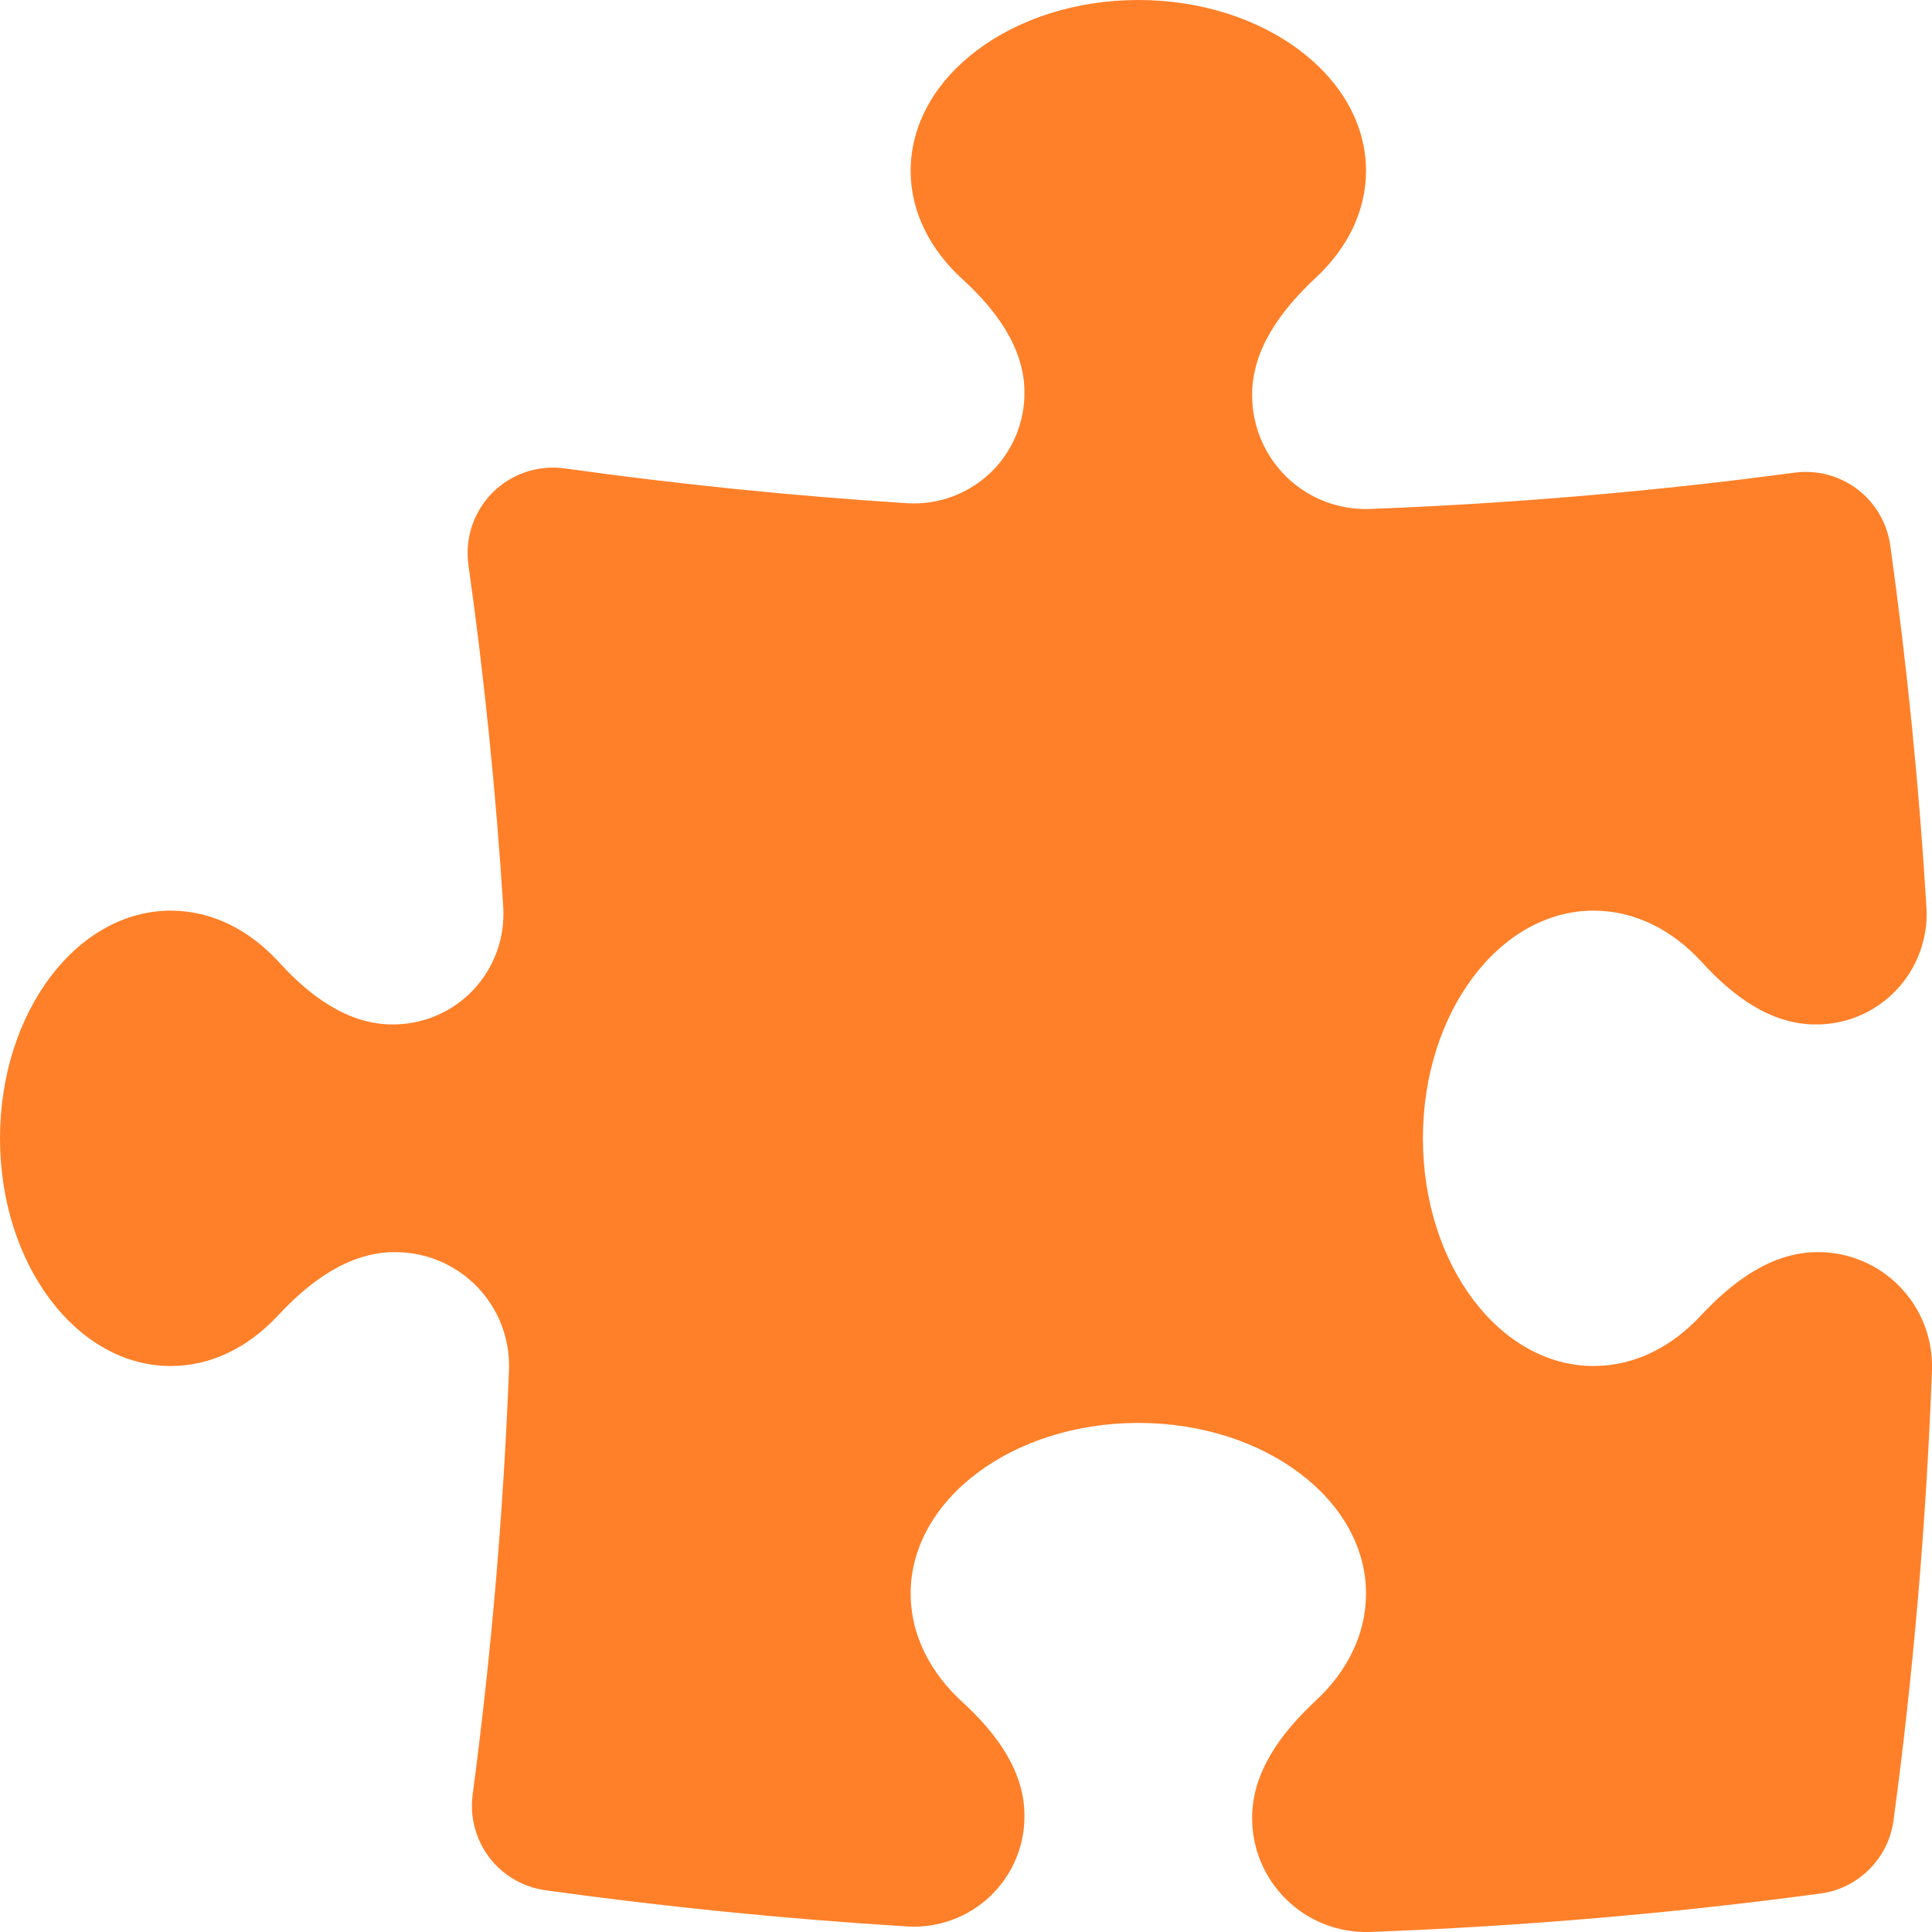 <svg width="20" height="20" viewBox="0 0 20 20" fill="none" xmlns="http://www.w3.org/2000/svg">
<path d="M12.962 4.085C12.962 3.608 13.271 3.202 13.621 2.875C13.946 2.572 14.141 2.187 14.141 1.768C14.141 0.792 13.086 0 11.784 0C10.482 0 9.427 0.792 9.427 1.768C9.427 2.194 9.629 2.585 9.964 2.891C10.306 3.203 10.605 3.598 10.605 4.062C10.606 4.218 10.575 4.372 10.514 4.516C10.453 4.66 10.363 4.789 10.25 4.897C10.137 5.004 10.003 5.087 9.857 5.141C9.71 5.195 9.555 5.218 9.399 5.21C8.211 5.134 7.026 5.014 5.847 4.849C5.712 4.83 5.574 4.843 5.444 4.886C5.314 4.93 5.196 5.003 5.099 5.099C5.003 5.196 4.93 5.314 4.886 5.444C4.843 5.574 4.83 5.712 4.849 5.847C5.014 7.018 5.134 8.202 5.21 9.399C5.218 9.555 5.195 9.71 5.141 9.857C5.087 10.003 5.004 10.137 4.897 10.25C4.789 10.363 4.66 10.453 4.516 10.514C4.372 10.575 4.218 10.606 4.062 10.605C3.599 10.605 3.203 10.307 2.891 9.964C2.585 9.627 2.194 9.427 1.768 9.427C0.792 9.427 0 10.482 0 11.784C0 13.086 0.792 14.141 1.768 14.141C2.187 14.141 2.572 13.946 2.875 13.621C3.2 13.271 3.608 12.962 4.085 12.962C4.244 12.961 4.401 12.992 4.547 13.053C4.693 13.114 4.825 13.204 4.936 13.317C5.046 13.43 5.133 13.565 5.19 13.712C5.247 13.86 5.274 14.018 5.269 14.176C5.212 15.648 5.087 17.116 4.893 18.576C4.862 18.808 4.924 19.042 5.065 19.228C5.206 19.414 5.416 19.536 5.647 19.568C6.884 19.74 8.135 19.865 9.399 19.943C9.555 19.952 9.711 19.928 9.857 19.874C10.004 19.82 10.138 19.737 10.251 19.629C10.364 19.521 10.454 19.392 10.515 19.248C10.576 19.104 10.607 18.949 10.605 18.793C10.605 18.328 10.306 17.933 9.963 17.62C9.629 17.314 9.427 16.924 9.427 16.497C9.427 15.522 10.482 14.73 11.784 14.73C13.086 14.73 14.141 15.522 14.141 16.497C14.141 16.917 13.946 17.302 13.621 17.605C13.271 17.93 12.962 18.338 12.962 18.815C12.961 18.974 12.992 19.13 13.053 19.276C13.114 19.422 13.204 19.555 13.318 19.665C13.431 19.776 13.565 19.862 13.713 19.92C13.86 19.977 14.018 20.004 14.176 20C15.753 19.941 17.308 19.808 18.843 19.602C19.036 19.577 19.214 19.488 19.351 19.351C19.488 19.214 19.577 19.036 19.602 18.843C19.809 17.308 19.941 15.753 20 14.176C20.004 14.018 19.977 13.86 19.92 13.713C19.862 13.565 19.776 13.431 19.665 13.318C19.555 13.204 19.422 13.114 19.276 13.053C19.13 12.992 18.974 12.961 18.815 12.962C18.338 12.962 17.931 13.271 17.605 13.621C17.302 13.946 16.917 14.141 16.497 14.141C15.522 14.141 14.73 13.086 14.73 11.784C14.73 10.482 15.522 9.427 16.497 9.427C16.924 9.427 17.315 9.627 17.62 9.963C17.933 10.306 18.328 10.605 18.793 10.605C18.949 10.607 19.104 10.576 19.248 10.515C19.392 10.454 19.521 10.364 19.629 10.251C19.737 10.138 19.82 10.004 19.874 9.857C19.928 9.711 19.952 9.555 19.943 9.399C19.867 8.144 19.742 6.892 19.568 5.647C19.536 5.416 19.414 5.206 19.228 5.065C19.042 4.924 18.808 4.862 18.576 4.893C17.129 5.087 15.662 5.212 14.176 5.269C14.018 5.274 13.86 5.247 13.712 5.19C13.565 5.133 13.43 5.046 13.317 4.936C13.204 4.825 13.114 4.693 13.053 4.547C12.992 4.401 12.961 4.244 12.962 4.085Z" fill="#FF8029"/>
</svg>
